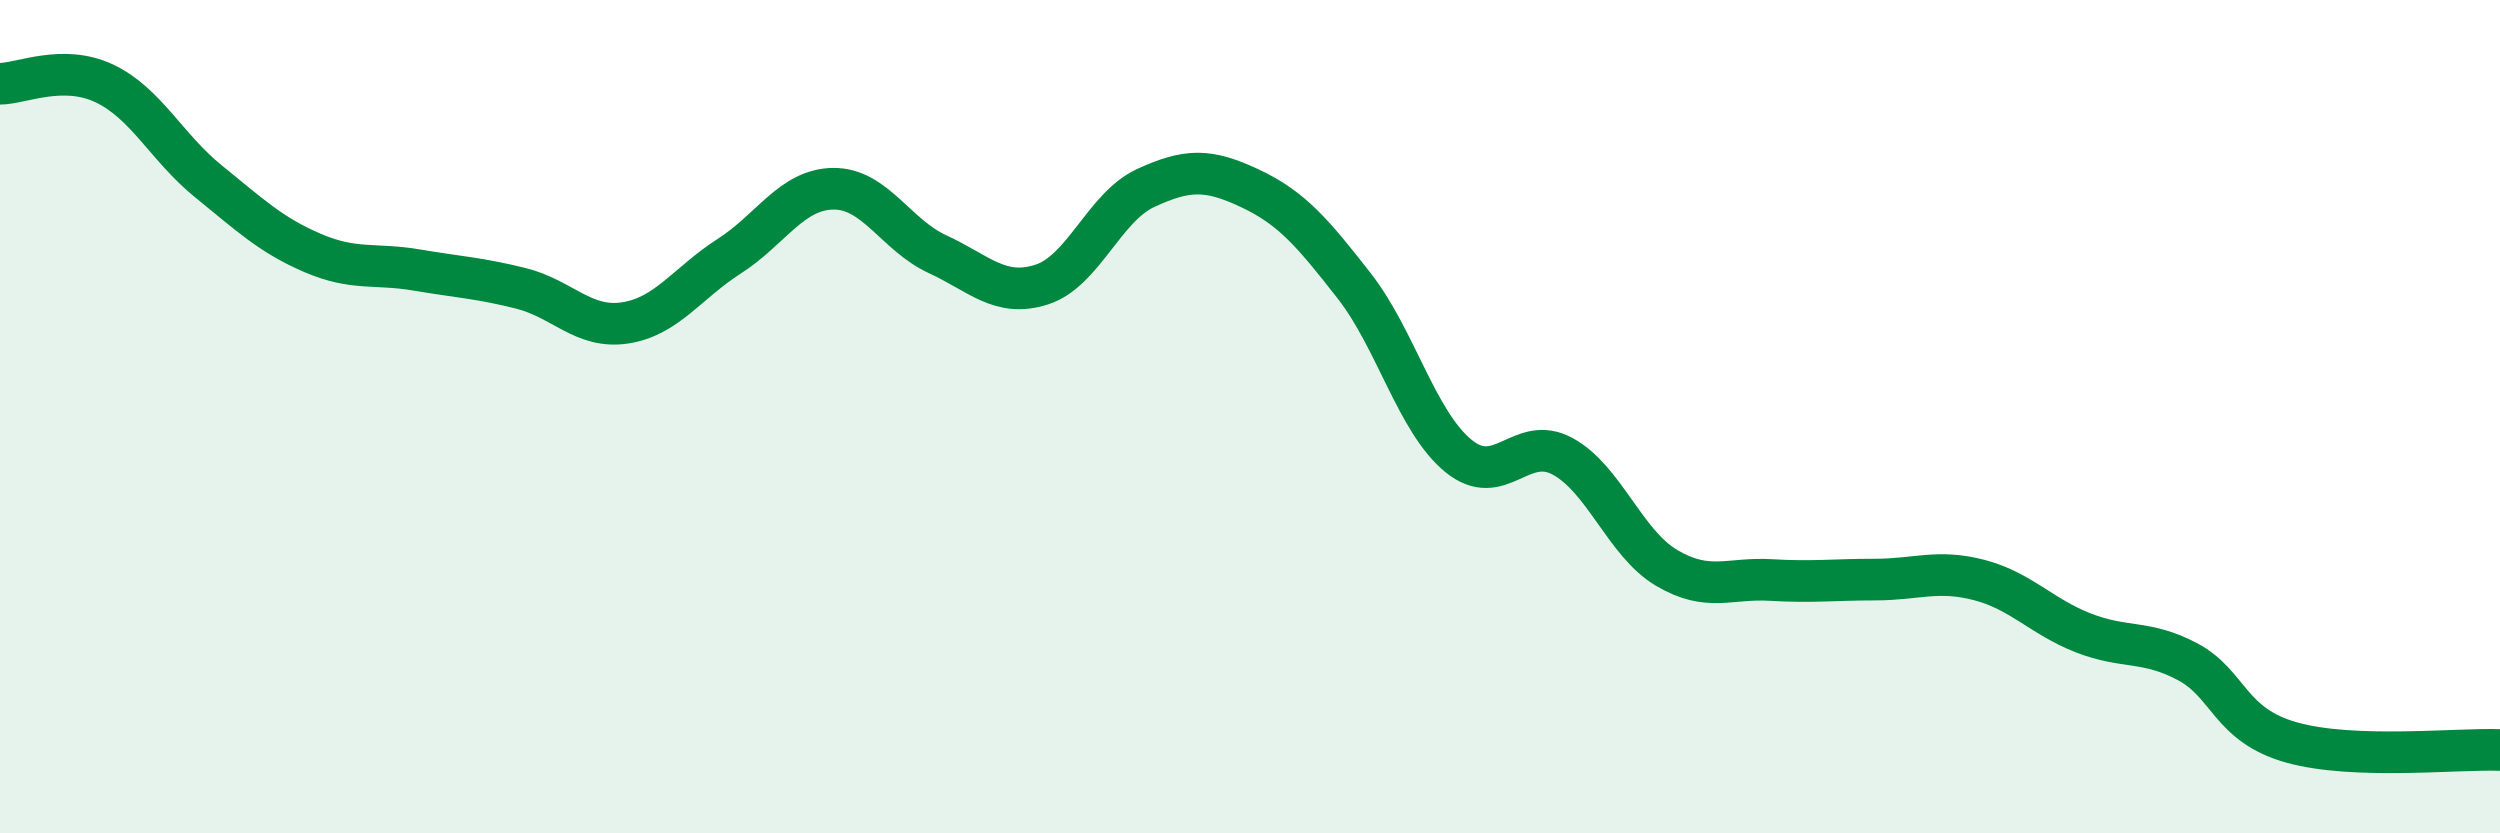 
    <svg width="60" height="20" viewBox="0 0 60 20" xmlns="http://www.w3.org/2000/svg">
      <path
        d="M 0,2.01 C 0.5,2.01 1.5,1.53 2.5,2 C 3.5,2.47 4,3.54 5,4.35 C 6,5.16 6.5,5.64 7.5,6.07 C 8.5,6.5 9,6.31 10,6.48 C 11,6.65 11.5,6.67 12.5,6.92 C 13.5,7.17 14,7.9 15,7.75 C 16,7.6 16.5,6.79 17.5,6.15 C 18.5,5.51 19,4.54 20,4.53 C 21,4.52 21.5,5.64 22.5,6.1 C 23.5,6.56 24,7.15 25,6.83 C 26,6.51 26.5,4.97 27.5,4.51 C 28.5,4.05 29,4.05 30,4.52 C 31,4.99 31.5,5.58 32.5,6.86 C 33.5,8.14 34,10.12 35,10.94 C 36,11.76 36.5,10.41 37.5,10.95 C 38.5,11.49 39,13.04 40,13.63 C 41,14.22 41.5,13.86 42.5,13.92 C 43.5,13.98 44,13.91 45,13.91 C 46,13.91 46.5,13.66 47.5,13.92 C 48.5,14.18 49,14.8 50,15.19 C 51,15.58 51.5,15.35 52.5,15.88 C 53.5,16.41 53.5,17.4 55,17.82 C 56.5,18.24 59,17.96 60,18L60 20L0 20Z"
        fill="#008740"
        opacity="0.1"
        stroke-linecap="round"
        stroke-linejoin="round"
      />
      <path
        d="M 0,2.01 C 0.5,2.01 1.5,1.53 2.5,2 C 3.5,2.47 4,3.54 5,4.35 C 6,5.16 6.5,5.64 7.5,6.07 C 8.5,6.5 9,6.31 10,6.48 C 11,6.65 11.5,6.67 12.5,6.92 C 13.5,7.17 14,7.9 15,7.75 C 16,7.6 16.5,6.79 17.5,6.15 C 18.5,5.51 19,4.54 20,4.53 C 21,4.52 21.5,5.64 22.5,6.1 C 23.5,6.56 24,7.15 25,6.83 C 26,6.51 26.5,4.97 27.5,4.51 C 28.5,4.05 29,4.05 30,4.52 C 31,4.99 31.5,5.58 32.5,6.86 C 33.5,8.14 34,10.12 35,10.94 C 36,11.76 36.5,10.41 37.5,10.95 C 38.5,11.49 39,13.04 40,13.63 C 41,14.22 41.5,13.86 42.5,13.92 C 43.5,13.98 44,13.91 45,13.91 C 46,13.91 46.5,13.66 47.5,13.92 C 48.5,14.18 49,14.8 50,15.19 C 51,15.58 51.5,15.35 52.5,15.88 C 53.5,16.41 53.5,17.4 55,17.82 C 56.5,18.24 59,17.96 60,18"
        stroke="#008740"
        stroke-width="1"
        fill="none"
        stroke-linecap="round"
        stroke-linejoin="round"
      />
    </svg>
  